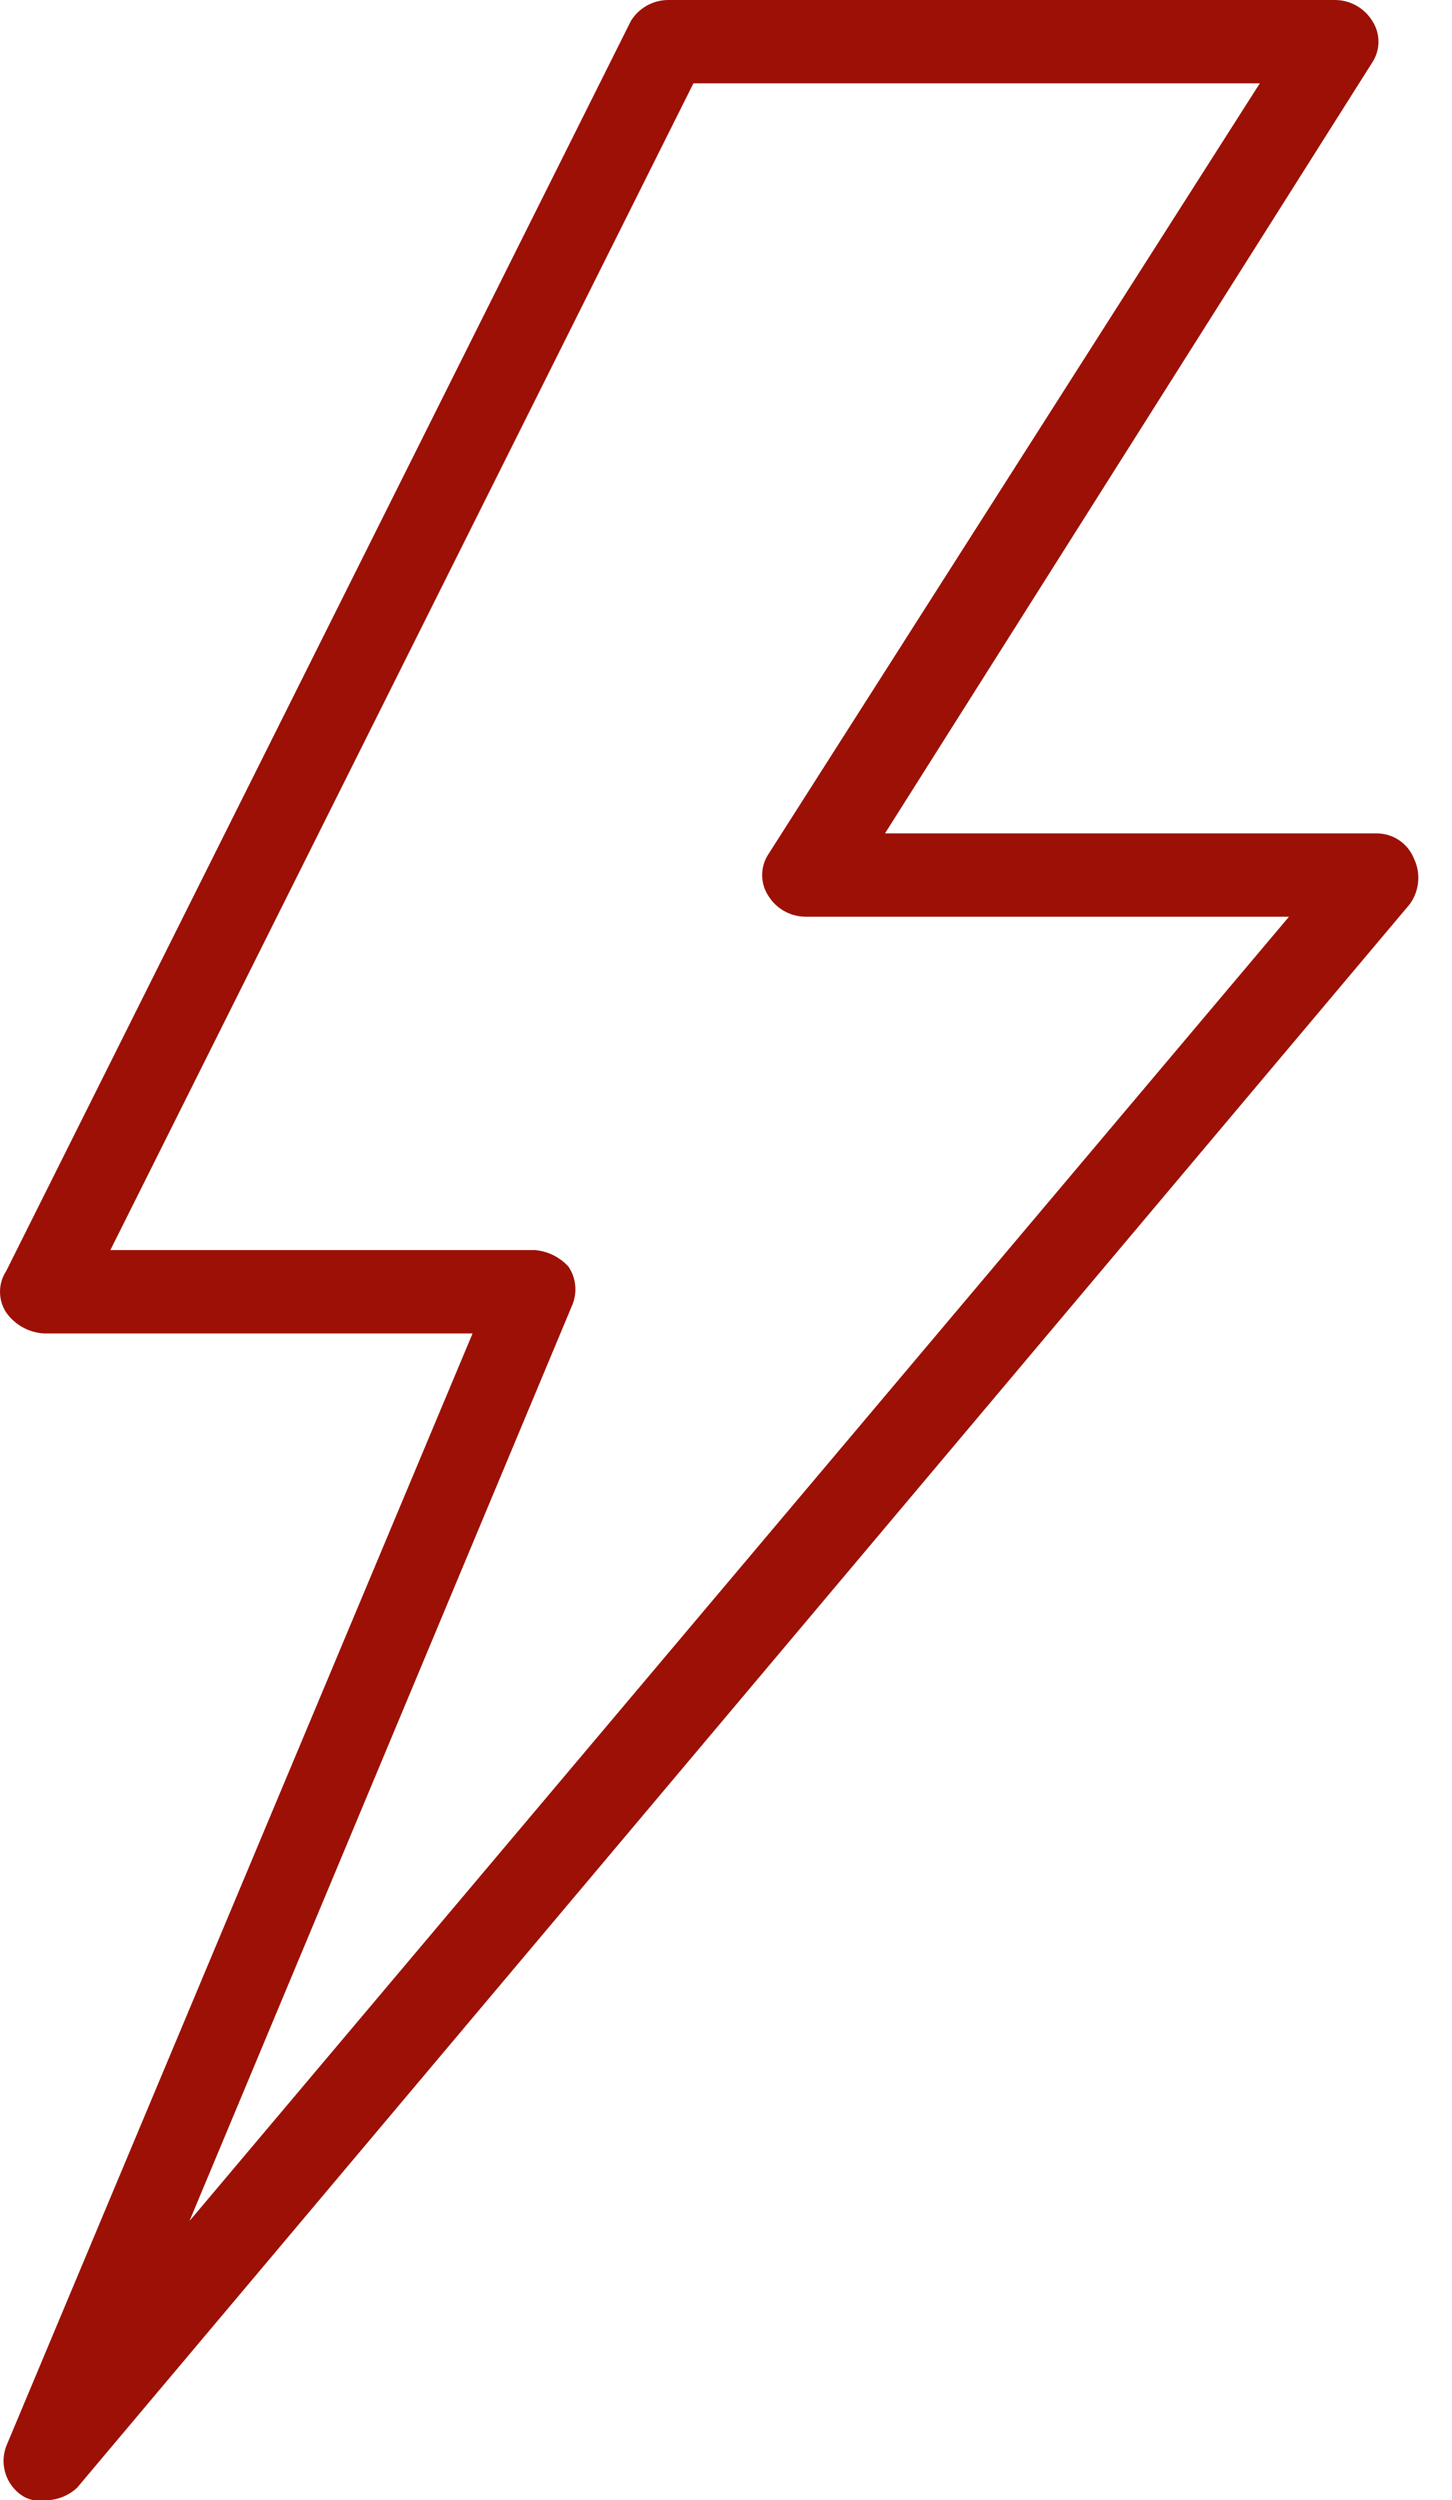 <?xml version="1.0" encoding="UTF-8" standalone="no"?>
<!DOCTYPE svg PUBLIC "-//W3C//DTD SVG 1.1//EN" "http://www.w3.org/Graphics/SVG/1.1/DTD/svg11.dtd">
<svg width="100%" height="100%" viewBox="0 0 43 74" version="1.1" xmlns="http://www.w3.org/2000/svg" xmlns:xlink="http://www.w3.org/1999/xlink" xml:space="preserve" xmlns:serif="http://www.serif.com/" style="fill-rule:evenodd;clip-rule:evenodd;stroke-linejoin:round;stroke-miterlimit:2;">
    <g id="flash" transform="matrix(1,0,0,1,-110.682,0)">
        <g id="Gruppe_16">
            <path id="Pfad_24" d="M152.553,25.407C152.371,24.957 151.929,24.662 151.443,24.667L136.89,24.667L151.32,1.85C151.566,1.477 151.566,0.99 151.32,0.617C151.083,0.233 150.662,-0.001 150.21,0L130.477,0C130.025,-0.001 129.604,0.233 129.367,0.617L110.867,37.617C110.621,37.99 110.621,38.477 110.867,38.85C111.125,39.213 111.533,39.44 111.977,39.467L124.677,39.467L110.867,72.4C110.659,72.946 110.866,73.568 111.36,73.88C111.545,73.992 111.763,74.035 111.977,74.003C112.342,74.013 112.696,73.88 112.964,73.633L152.43,26.763C152.718,26.369 152.765,25.846 152.553,25.407ZM116.293,65.737L127.64,38.6C127.784,38.233 127.738,37.817 127.517,37.49C127.261,37.209 126.909,37.034 126.53,37L113.95,37L131.217,2.467L147.99,2.467L133.437,25.283C133.191,25.656 133.191,26.143 133.437,26.516C133.674,26.9 134.095,27.134 134.547,27.133L148.854,27.133L116.293,65.737Z" style="fill:rgb(156,16,6);fill-rule:nonzero;"/>
        </g>
    </g>
</svg>
